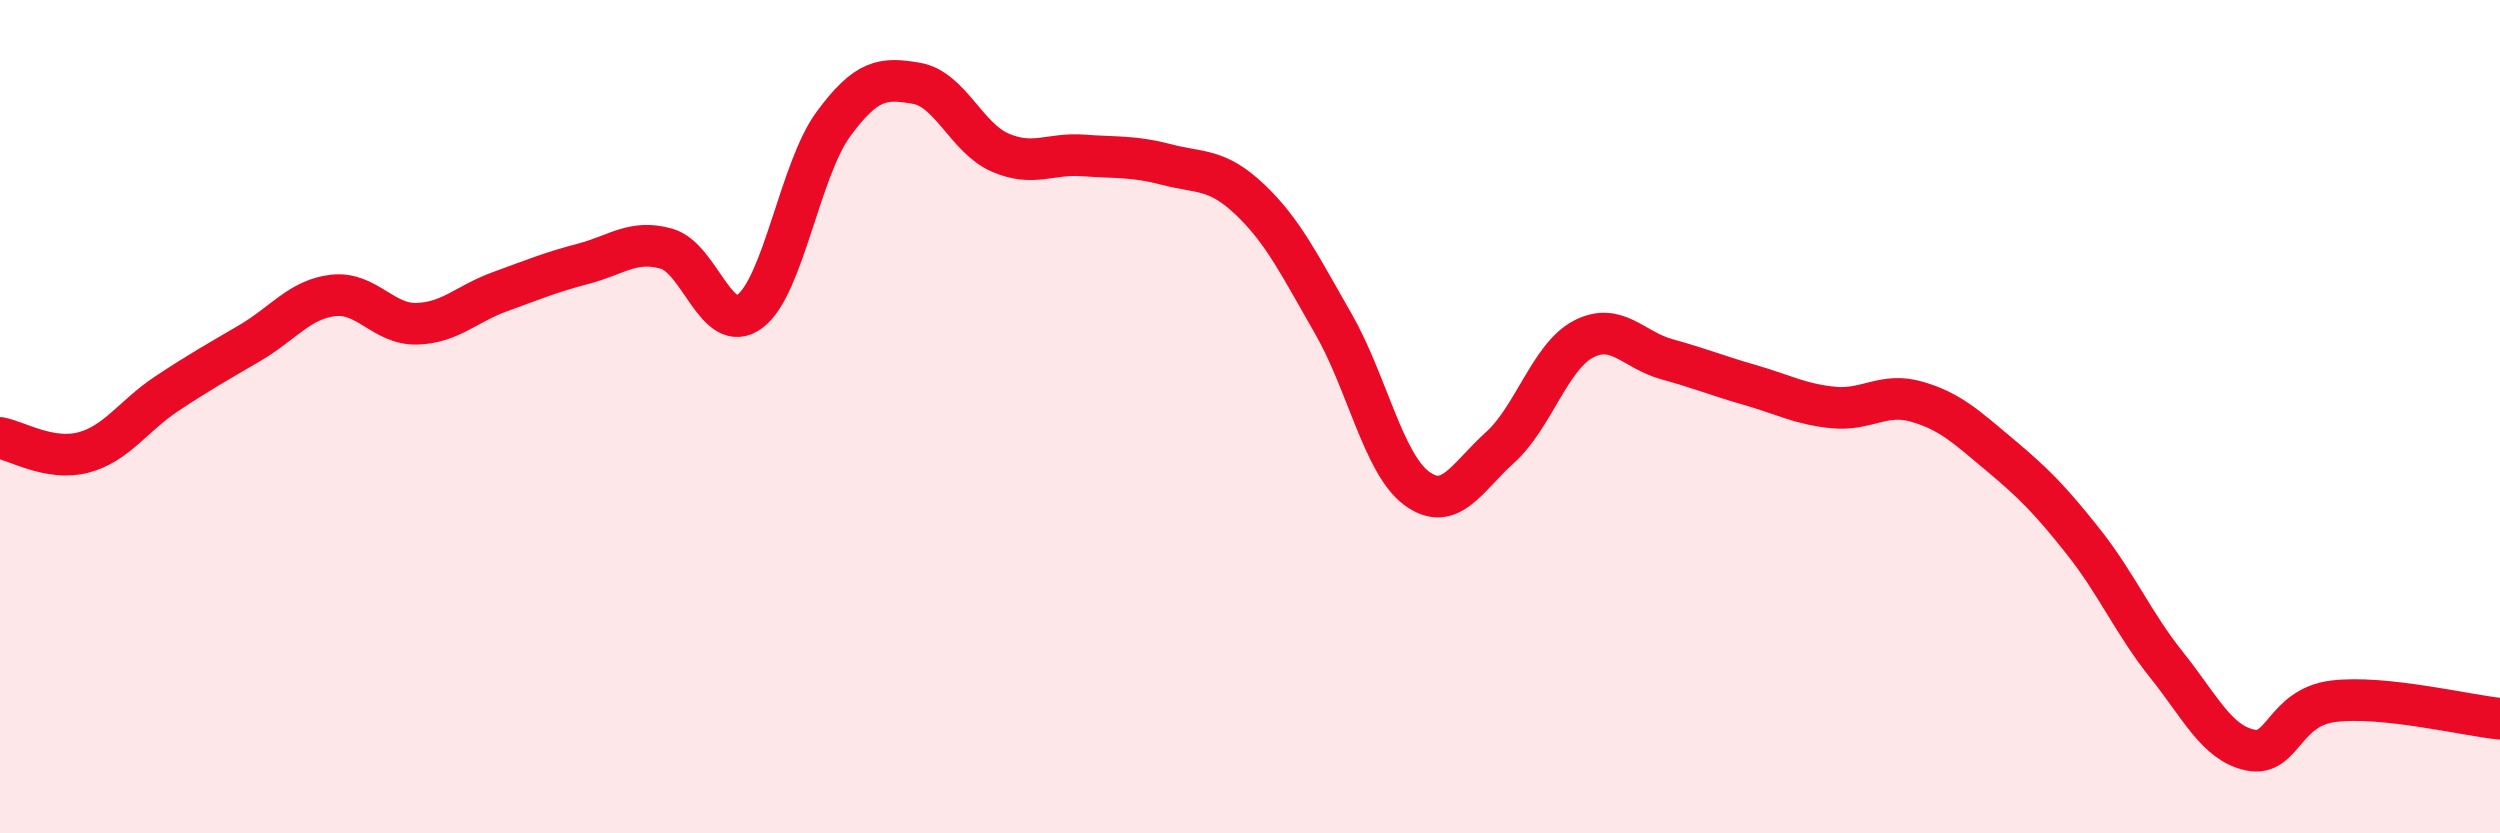 
    <svg width="60" height="20" viewBox="0 0 60 20" xmlns="http://www.w3.org/2000/svg">
      <path
        d="M 0,10.51 C 0.4,10.58 1.2,11.07 2,10.86 C 2.8,10.65 3.2,9.98 4,9.45 C 4.8,8.92 5.2,8.7 6,8.23 C 6.8,7.76 7.2,7.18 8,7.09 C 8.8,7 9.2,7.79 10,7.77 C 10.8,7.75 11.2,7.29 12,7 C 12.8,6.71 13.2,6.54 14,6.33 C 14.8,6.12 15.2,5.74 16,5.97 C 16.8,6.2 17.2,8.07 18,7.47 C 18.8,6.87 19.2,4.07 20,2.98 C 20.8,1.89 21.2,1.86 22,2 C 22.8,2.14 23.2,3.31 24,3.66 C 24.8,4.01 25.2,3.67 26,3.73 C 26.8,3.79 27.2,3.74 28,3.95 C 28.8,4.16 29.2,4.03 30,4.79 C 30.8,5.55 31.2,6.38 32,7.77 C 32.8,9.16 33.2,11.13 34,11.72 C 34.8,12.31 35.2,11.46 36,10.74 C 36.8,10.02 37.2,8.56 38,8.14 C 38.8,7.72 39.2,8.4 40,8.62 C 40.8,8.84 41.2,9.01 42,9.24 C 42.8,9.47 43.2,9.7 44,9.78 C 44.8,9.86 45.2,9.41 46,9.64 C 46.8,9.87 47.2,10.25 48,10.92 C 48.8,11.59 49.2,11.99 50,13 C 50.8,14.01 51.2,14.96 52,15.96 C 52.8,16.96 53.2,17.83 54,18 C 54.8,18.17 54.8,16.98 56,16.83 C 57.2,16.68 59.2,17.17 60,17.25L60 20L0 20Z"
        fill="#EB0A25"
        opacity="0.1"
        stroke-linecap="round"
        stroke-linejoin="round"
      />
      <path
        d="M 0,10.51 C 0.4,10.58 1.2,11.07 2,10.86 C 2.8,10.65 3.2,9.98 4,9.45 C 4.8,8.92 5.2,8.7 6,8.23 C 6.8,7.76 7.2,7.18 8,7.09 C 8.8,7 9.2,7.79 10,7.77 C 10.8,7.75 11.2,7.29 12,7 C 12.8,6.71 13.2,6.54 14,6.33 C 14.8,6.12 15.2,5.74 16,5.97 C 16.8,6.2 17.2,8.07 18,7.47 C 18.8,6.87 19.2,4.07 20,2.98 C 20.8,1.89 21.2,1.86 22,2 C 22.8,2.14 23.2,3.31 24,3.66 C 24.8,4.01 25.2,3.67 26,3.73 C 26.8,3.79 27.2,3.74 28,3.95 C 28.8,4.16 29.2,4.03 30,4.79 C 30.8,5.55 31.2,6.38 32,7.77 C 32.8,9.16 33.2,11.13 34,11.72 C 34.8,12.31 35.2,11.46 36,10.74 C 36.8,10.02 37.2,8.56 38,8.14 C 38.8,7.72 39.2,8.4 40,8.62 C 40.8,8.84 41.2,9.01 42,9.24 C 42.8,9.47 43.2,9.7 44,9.78 C 44.8,9.86 45.2,9.41 46,9.64 C 46.8,9.87 47.2,10.25 48,10.92 C 48.8,11.59 49.2,11.99 50,13 C 50.8,14.01 51.2,14.96 52,15.96 C 52.8,16.96 53.2,17.83 54,18 C 54.8,18.17 54.8,16.98 56,16.83 C 57.2,16.68 59.2,17.17 60,17.25"
        stroke="#EB0A25"
        stroke-width="1"
        fill="none"
        stroke-linecap="round"
        stroke-linejoin="round"
      />
    </svg>
  